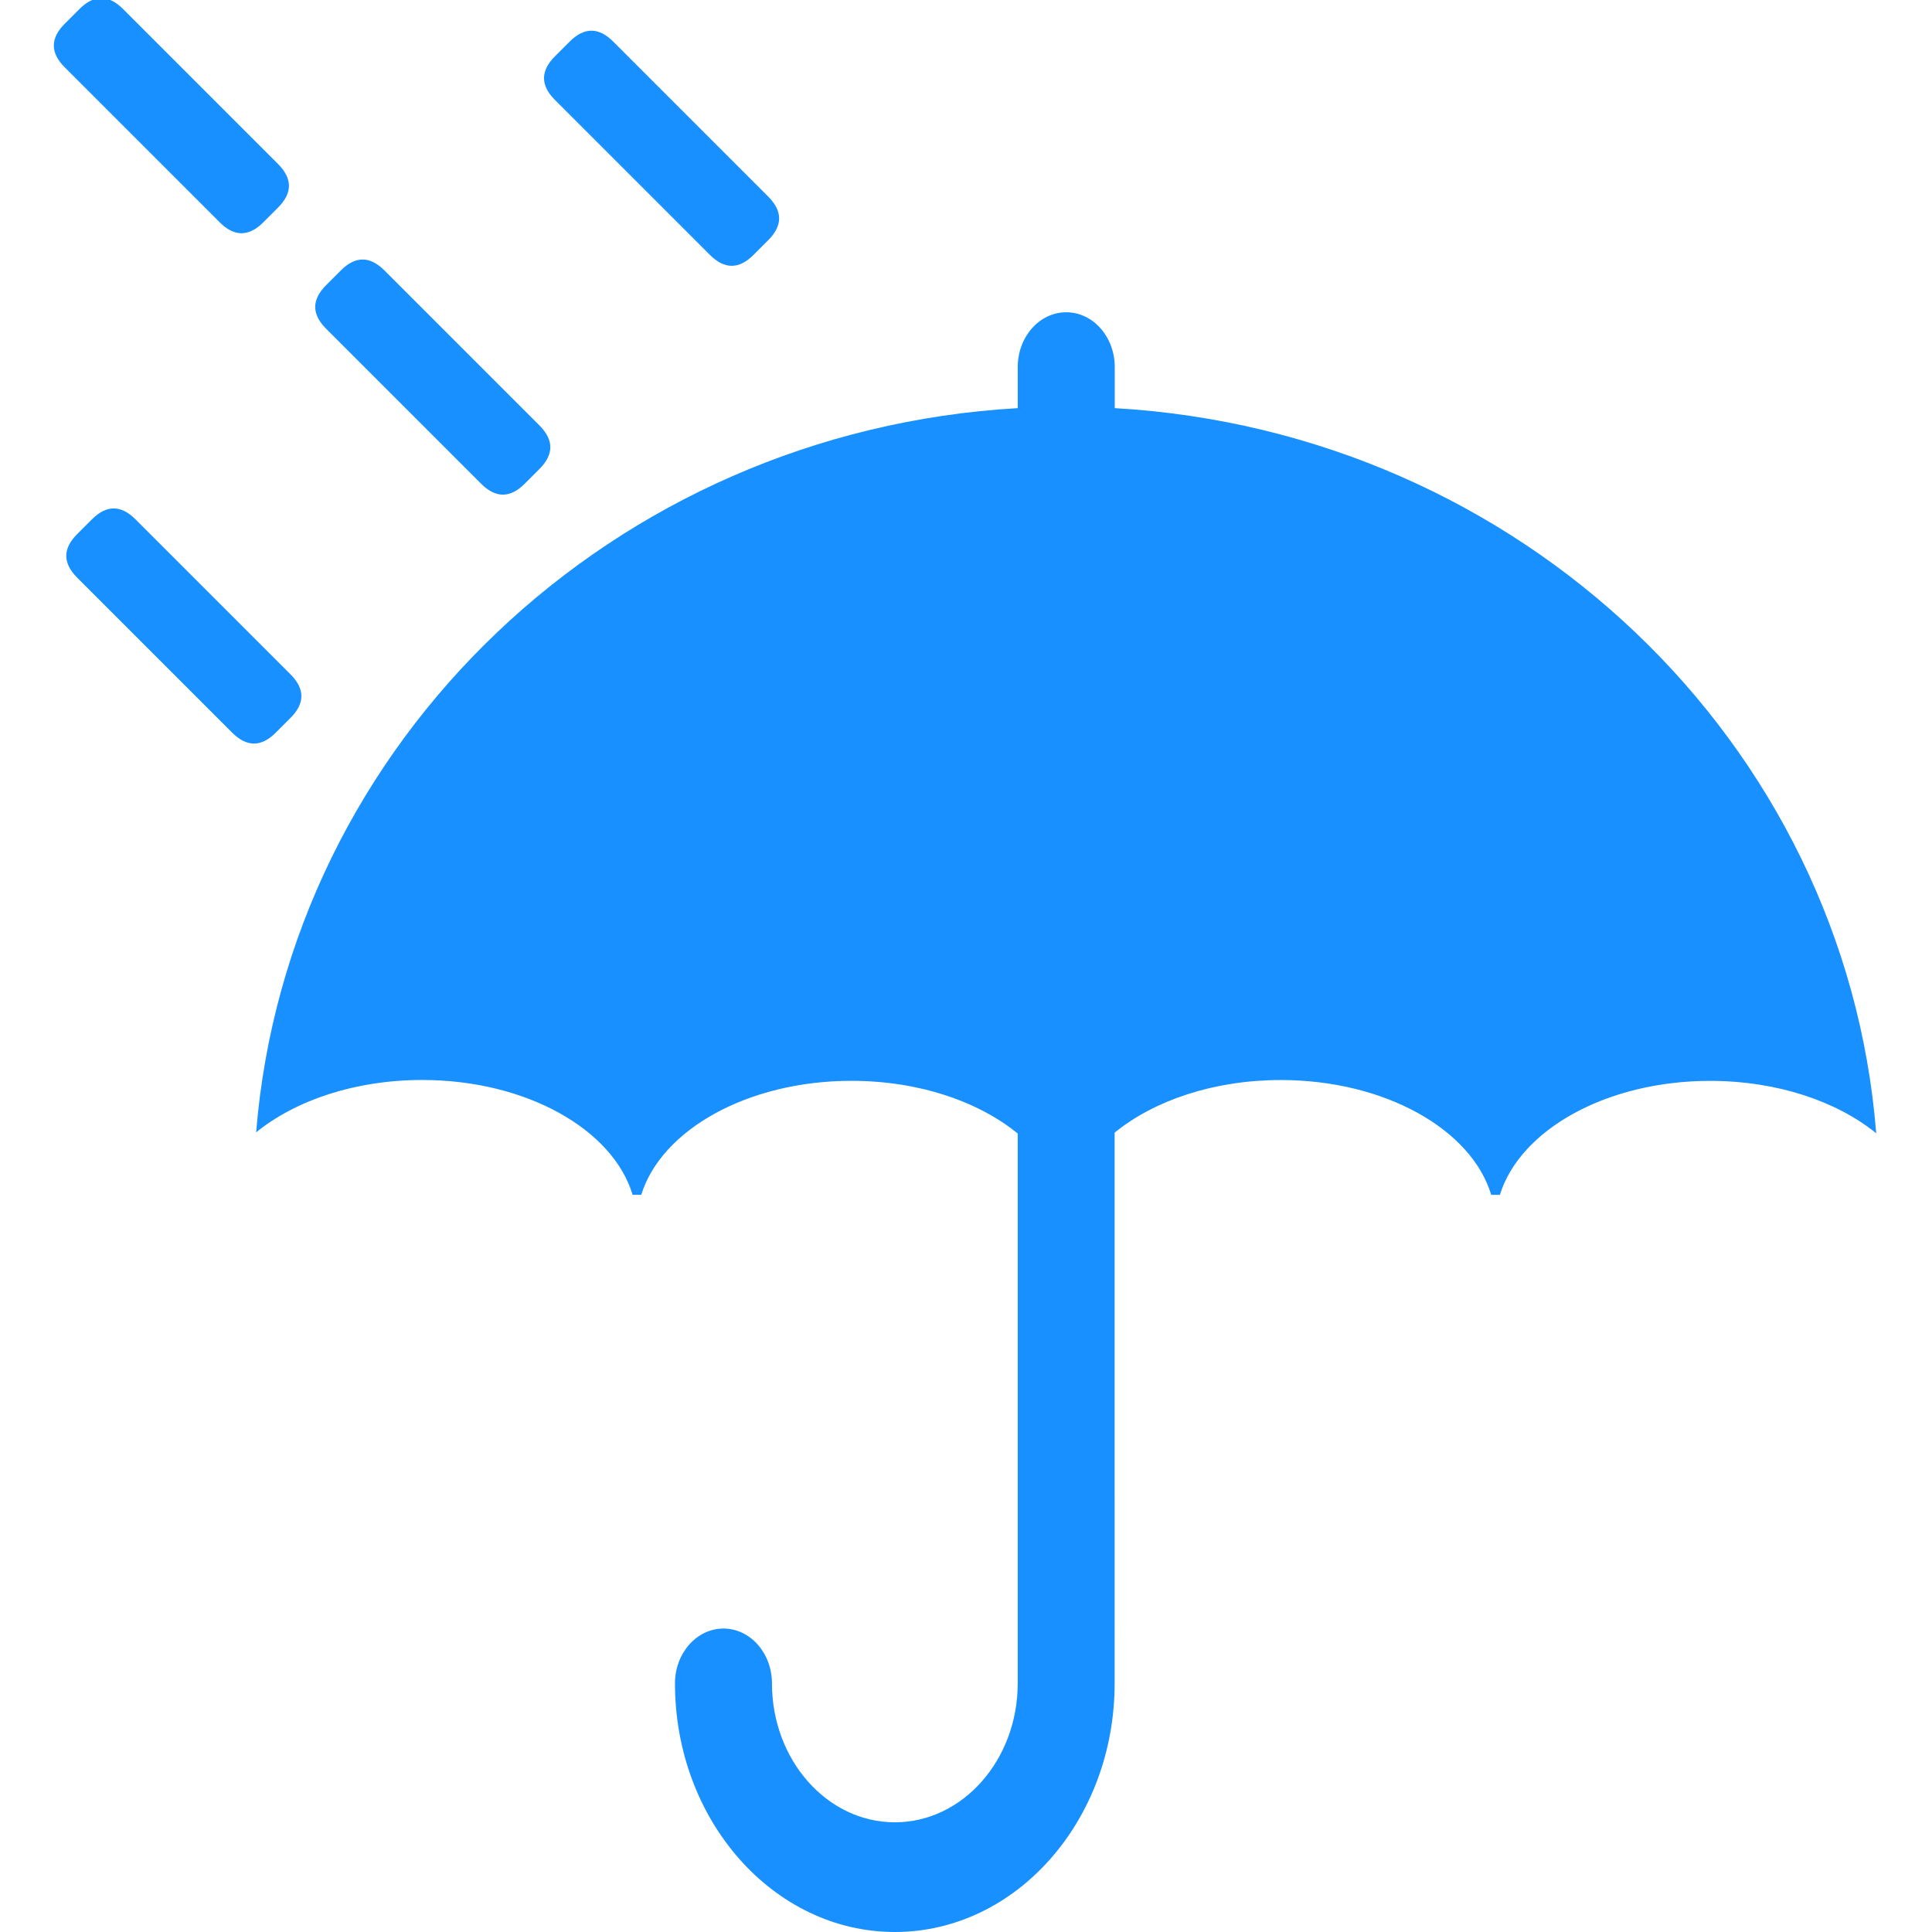 <?xml version="1.0" standalone="no"?><!DOCTYPE svg PUBLIC "-//W3C//DTD SVG 1.1//EN" "http://www.w3.org/Graphics/SVG/1.1/DTD/svg11.dtd"><svg t="1661960735716" class="icon" viewBox="0 0 1024 1024" version="1.1" xmlns="http://www.w3.org/2000/svg" p-id="7802" xmlns:xlink="http://www.w3.org/1999/xlink" width="200" height="200"><path d="M590.843 216.323v-21.76c0-16.051-11.52-29.056-25.716-29.056s-25.703 13.005-25.703 29.056v21.76C324.817 228.624 152.54 393.17 135.758 600.148c20.877-16.935 52.481-27.738 87.988-27.738 55.181 0 101.121 26.164 111.553 60.865h4.582c10.663-34.484 56.5-60.417 111.438-60.417 35.559 0 67.226 10.906 88.091 27.93v291.447c0 40.589-29.223 73.627-65.127 73.627s-65.127-33.037-65.127-73.627c0-16.051-11.52-29.069-25.703-29.069s-25.703 13.018-25.703 29.069c0 72.654 52.276 131.765 116.545 131.765s116.481-59.111 116.481-131.765V600.328c20.851-16.999 52.481-27.892 88.052-27.892 55.181 0 101.121 26.164 111.553 60.865H794.967c10.675-34.484 56.513-60.417 111.438-60.417 35.482 0 67.162 10.829 88.027 27.776C978.009 393.426 805.591 228.649 590.843 216.323z" p-id="7803" fill="#1890ff"></path><path d="M29.36 294.621m11.54-11.54l7.829-7.829q11.54-11.54 23.08 0l82.166 82.166q11.54 11.54 0 23.08l-7.829 7.829q-11.54 11.54-23.08 0l-82.166-82.166q-11.54-11.54 0-23.08Z" p-id="7804" fill="#1890ff"></path><path d="M161.3 162.689m11.54-11.54l7.829-7.829q11.54-11.54 23.08 0l82.166 82.166q11.54 11.54 0 23.08l-7.829 7.829q-11.54 11.54-23.08 0l-82.166-82.166q-11.54-11.54 0-23.08Z" p-id="7805" fill="#1890ff"></path><path d="M22.758 24.14m11.54-11.54l7.829-7.829q11.54-11.54 23.08 0l82.166 82.166q11.54 11.54 0 23.08l-7.829 7.829q-11.54 11.54-23.08 0l-82.166-82.166q-11.54-11.54 0-23.08Z" p-id="7806" fill="#1890ff"></path><path d="M282.573 41.408m11.54-11.54l7.829-7.829q11.54-11.54 23.08 0l82.166 82.166q11.54 11.54 0 23.08l-7.829 7.829q-11.54 11.54-23.08 0l-82.166-82.166q-11.54-11.54 0-23.08Z" p-id="7807" fill="#1890ff"></path></svg>